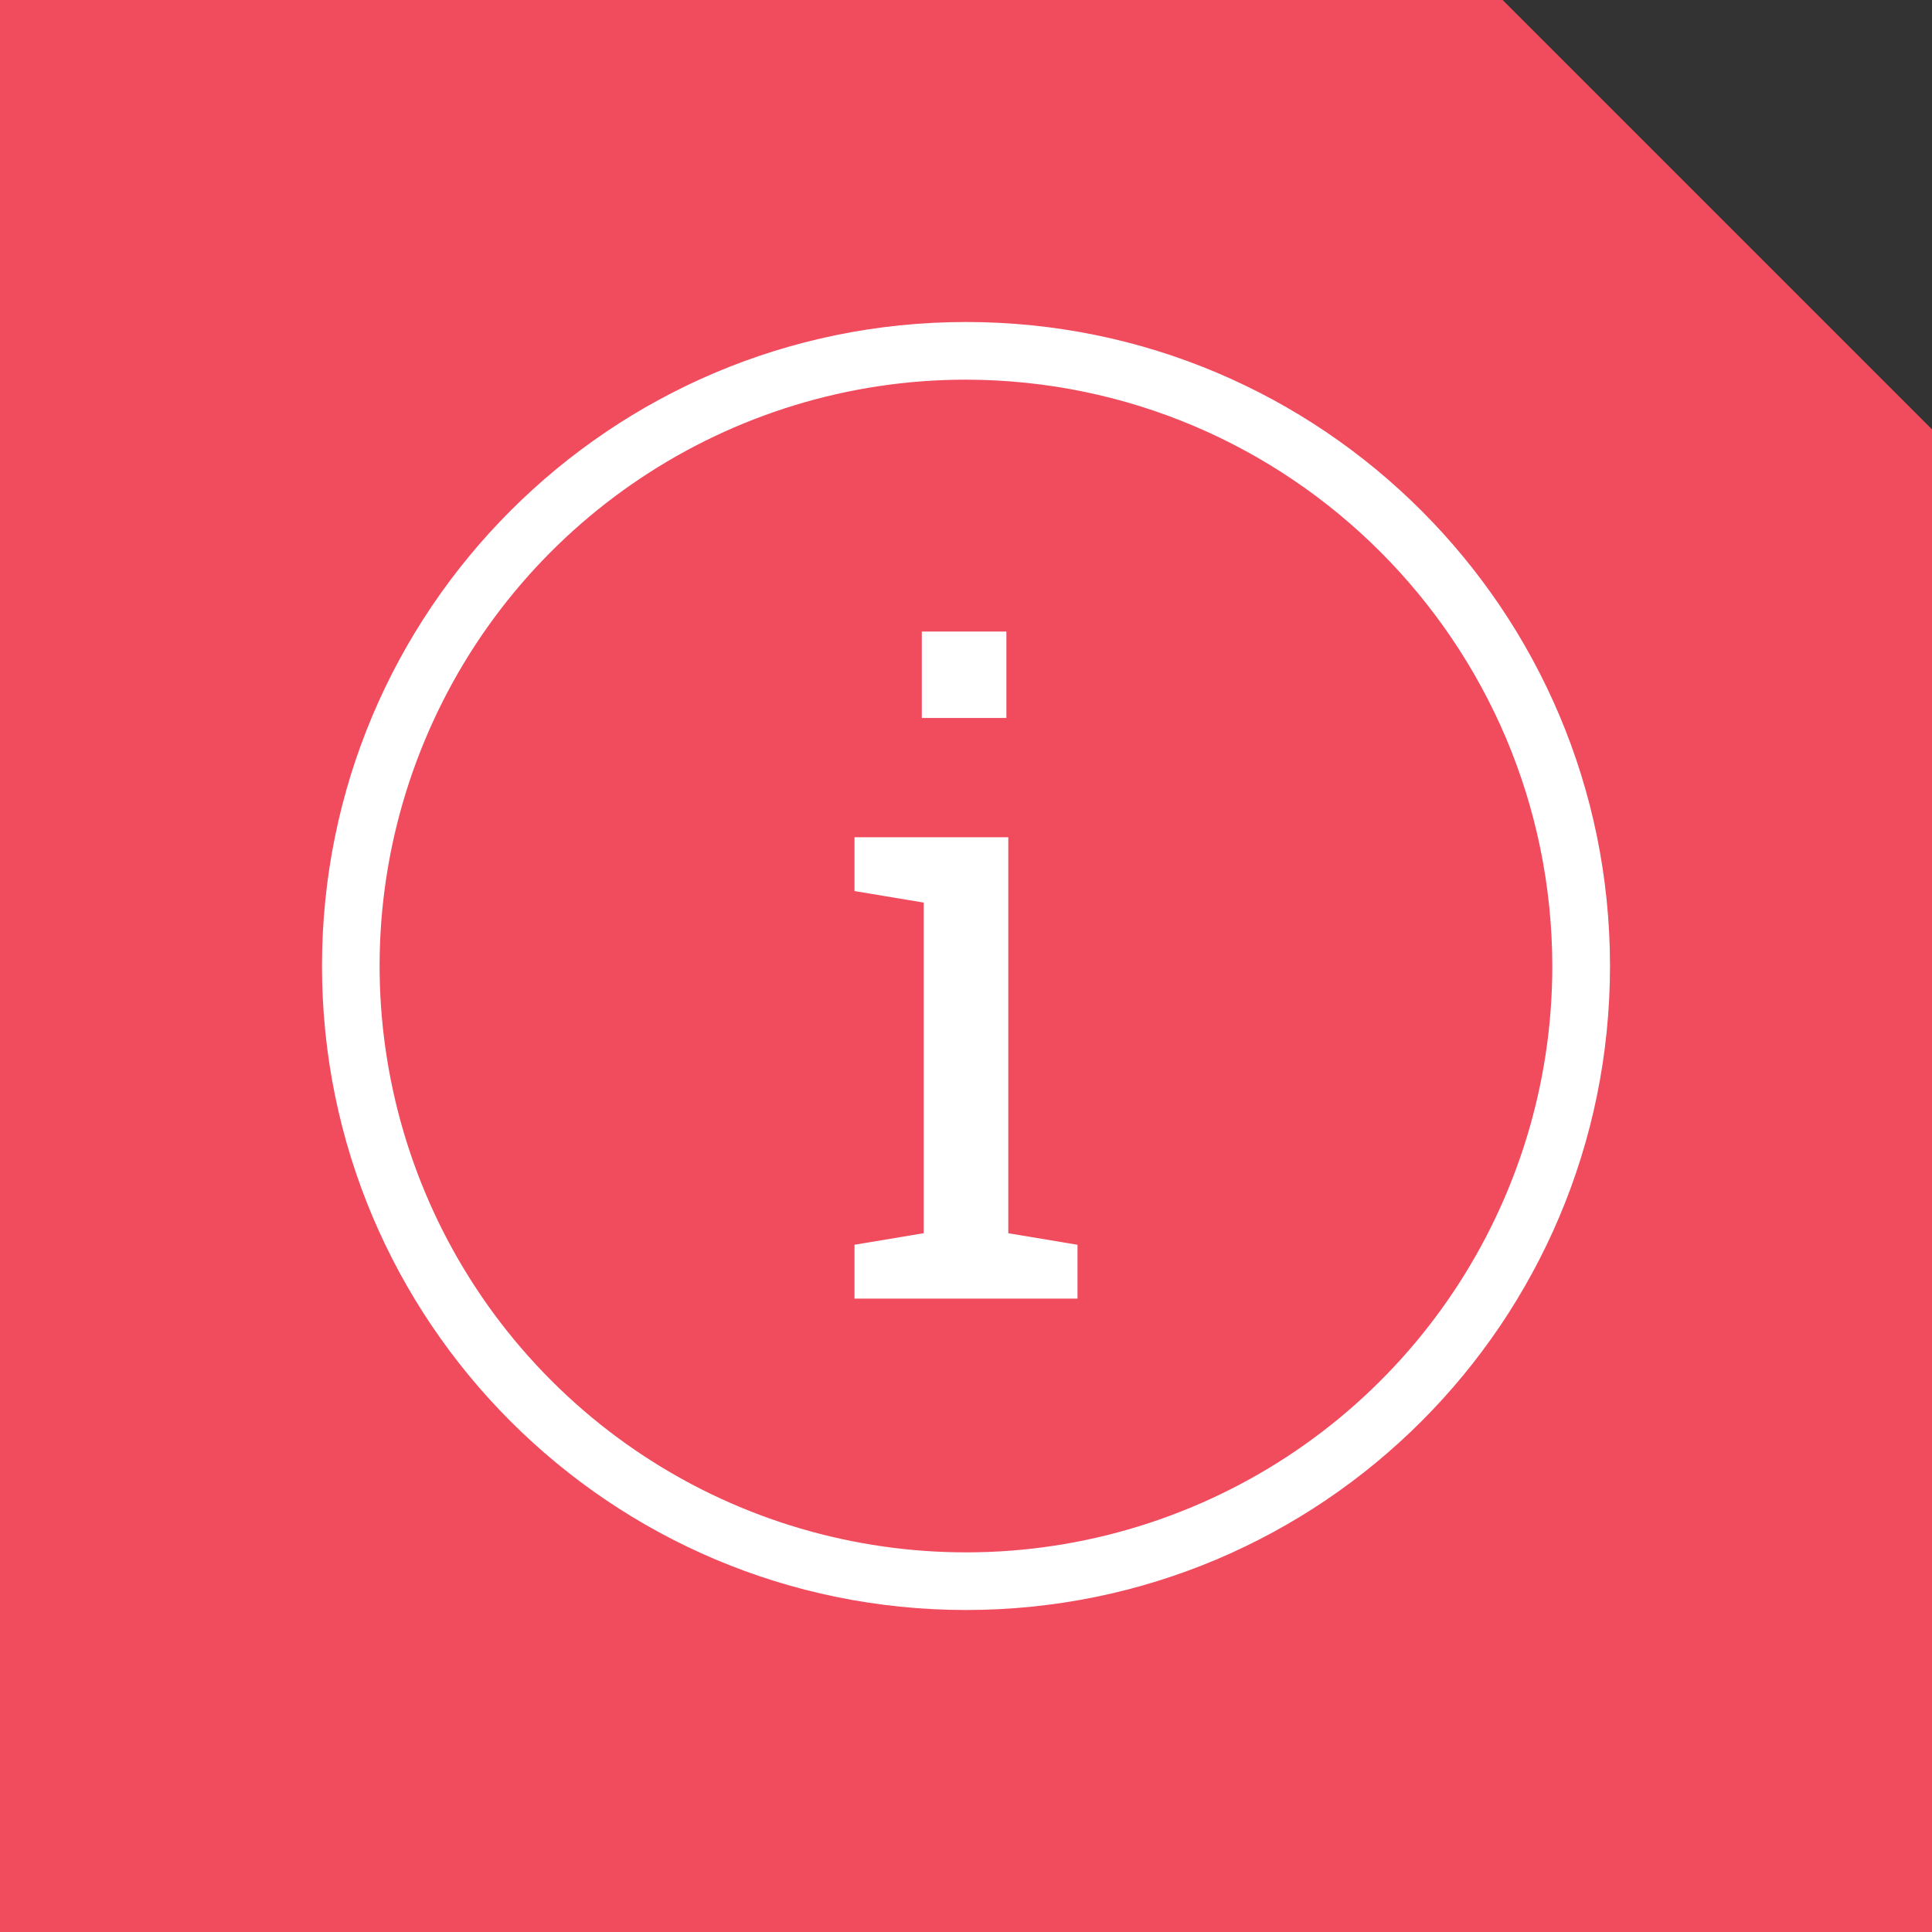 <?xml version="1.0" encoding="UTF-8"?> <svg xmlns="http://www.w3.org/2000/svg" xmlns:xlink="http://www.w3.org/1999/xlink" width="90px" height="90px" viewBox="0 0 90 90" version="1.1"><rect x="0" y="0" width="90" height="90" fill="#333333" stroke="none"/><title>Blue Icon - More information</title><g id="Page-1" stroke="none" stroke-width="1" fill="none" fill-rule="evenodd"><g id="Blue-Icon---More-information" fill-rule="nonzero"><polygon id="Path" fill="#F04C5E" points="90 90 0 90 0 1.13686838e-13 70 1.13686838e-13 90 20"></polygon><path d="M45,75 C28.431,75 15,61.569 15,45 C15,28.431 28.431,15 45,15 C61.569,15 75,28.431 75,45 C75,61.569 61.569,75 45,75 M45,17.686 C33.952,17.686 23.992,24.34 19.764,34.547 C15.536,44.753 17.873,56.502 25.685,64.314 C33.496,72.126 45.245,74.463 55.451,70.235 C65.658,66.007 72.313,56.048 72.313,45 C72.285,29.927 60.073,17.715 45,17.686" id="Shape" fill="#FFFFFF"></path><path d="M39.806,57.985 L43.03,57.447 L43.03,42.047 L39.806,41.509 L39.806,39.002 L46.97,39.002 L46.97,57.449 L50.194,57.987 L50.194,60.494 L39.806,60.494 L39.806,57.985 Z M46.881,33.447 L42.941,33.447 L42.941,29.418 L46.881,29.418 L46.881,33.447 Z" id="Shape" fill="#FFFFFF"></path></g></g></svg> 